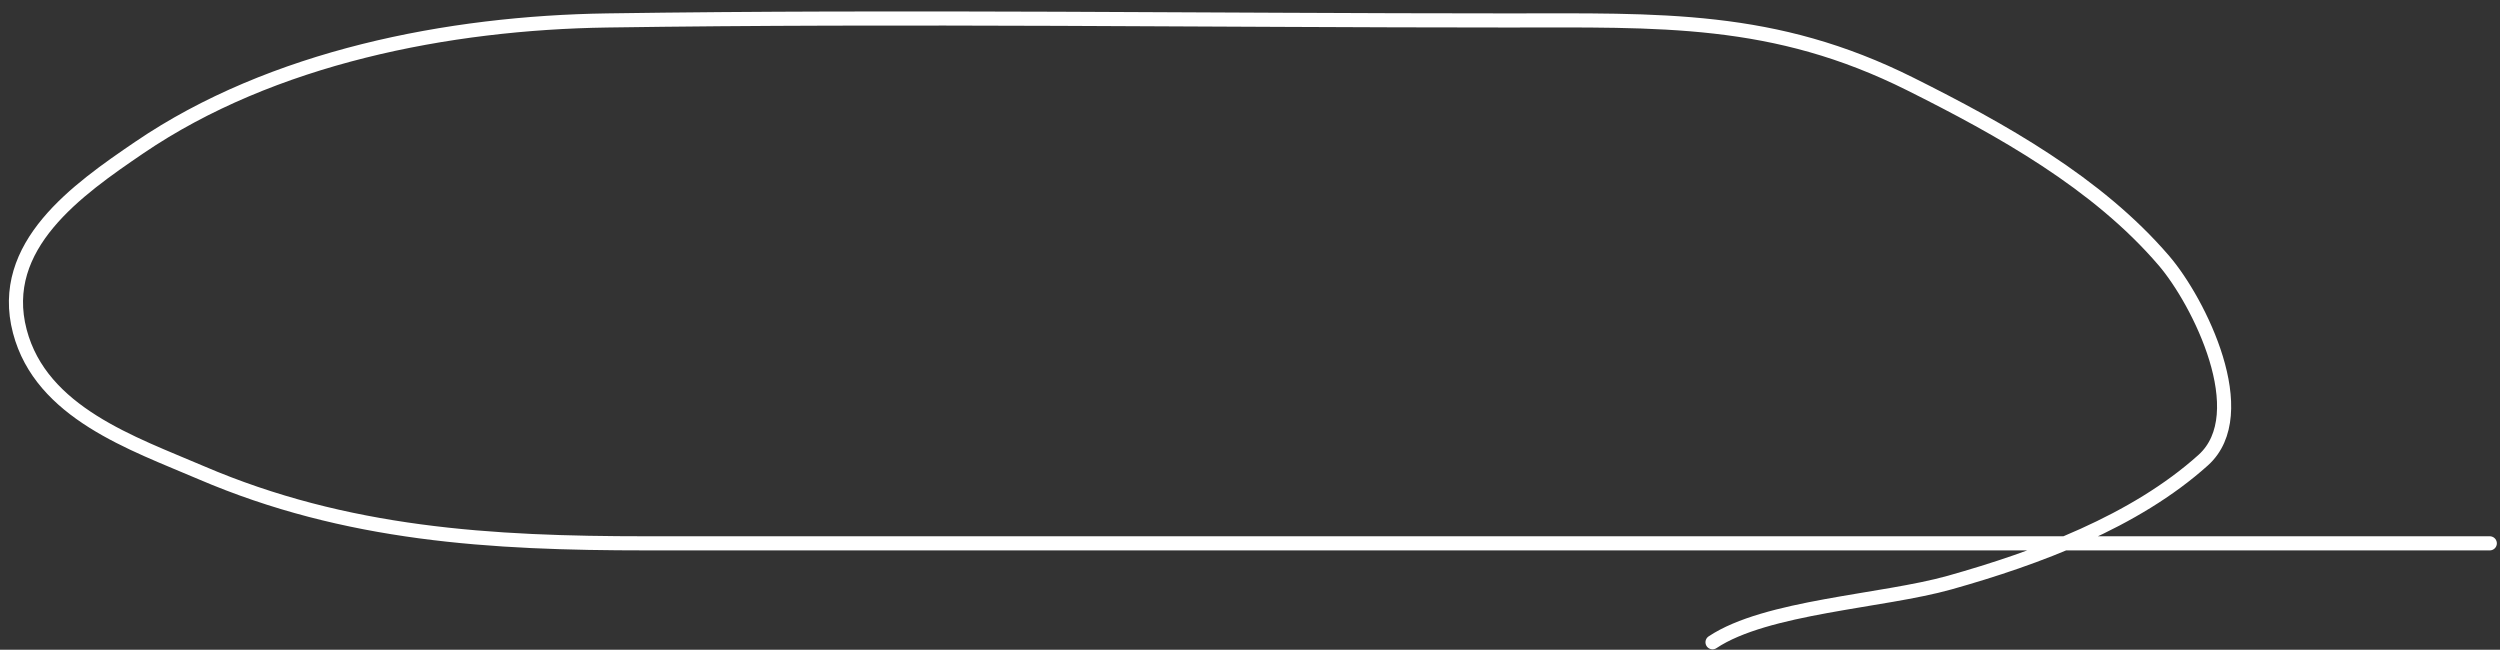 <?xml version="1.0" encoding="UTF-8"?> <svg xmlns="http://www.w3.org/2000/svg" width="177" height="46" viewBox="0 0 177 46" fill="none"><rect x="0" y="0" width="177" height="46" fill="#333333" stroke="none"/> <path d="M176.277 38.468C132.772 38.468 89.267 38.468 45.761 38.468C34.758 38.468 24.516 37.868 14.244 33.466C9.399 31.389 2.922 29.228 1.404 23.46C-0.193 17.39 5.504 13.415 9.853 10.453C19.273 4.04 31.757 1.615 42.982 1.448C64.224 1.134 85.494 1.448 106.739 1.448C117.547 1.448 125.585 1.116 135.254 5.951C141.666 9.157 148.474 12.934 153.209 18.458C155.694 21.358 159.638 29.292 155.988 32.577C151.148 36.932 144.211 39.51 138.034 41.248C133.274 42.586 125.042 42.943 121.247 45.472" stroke="white" stroke-linecap="round"></path> </svg> 